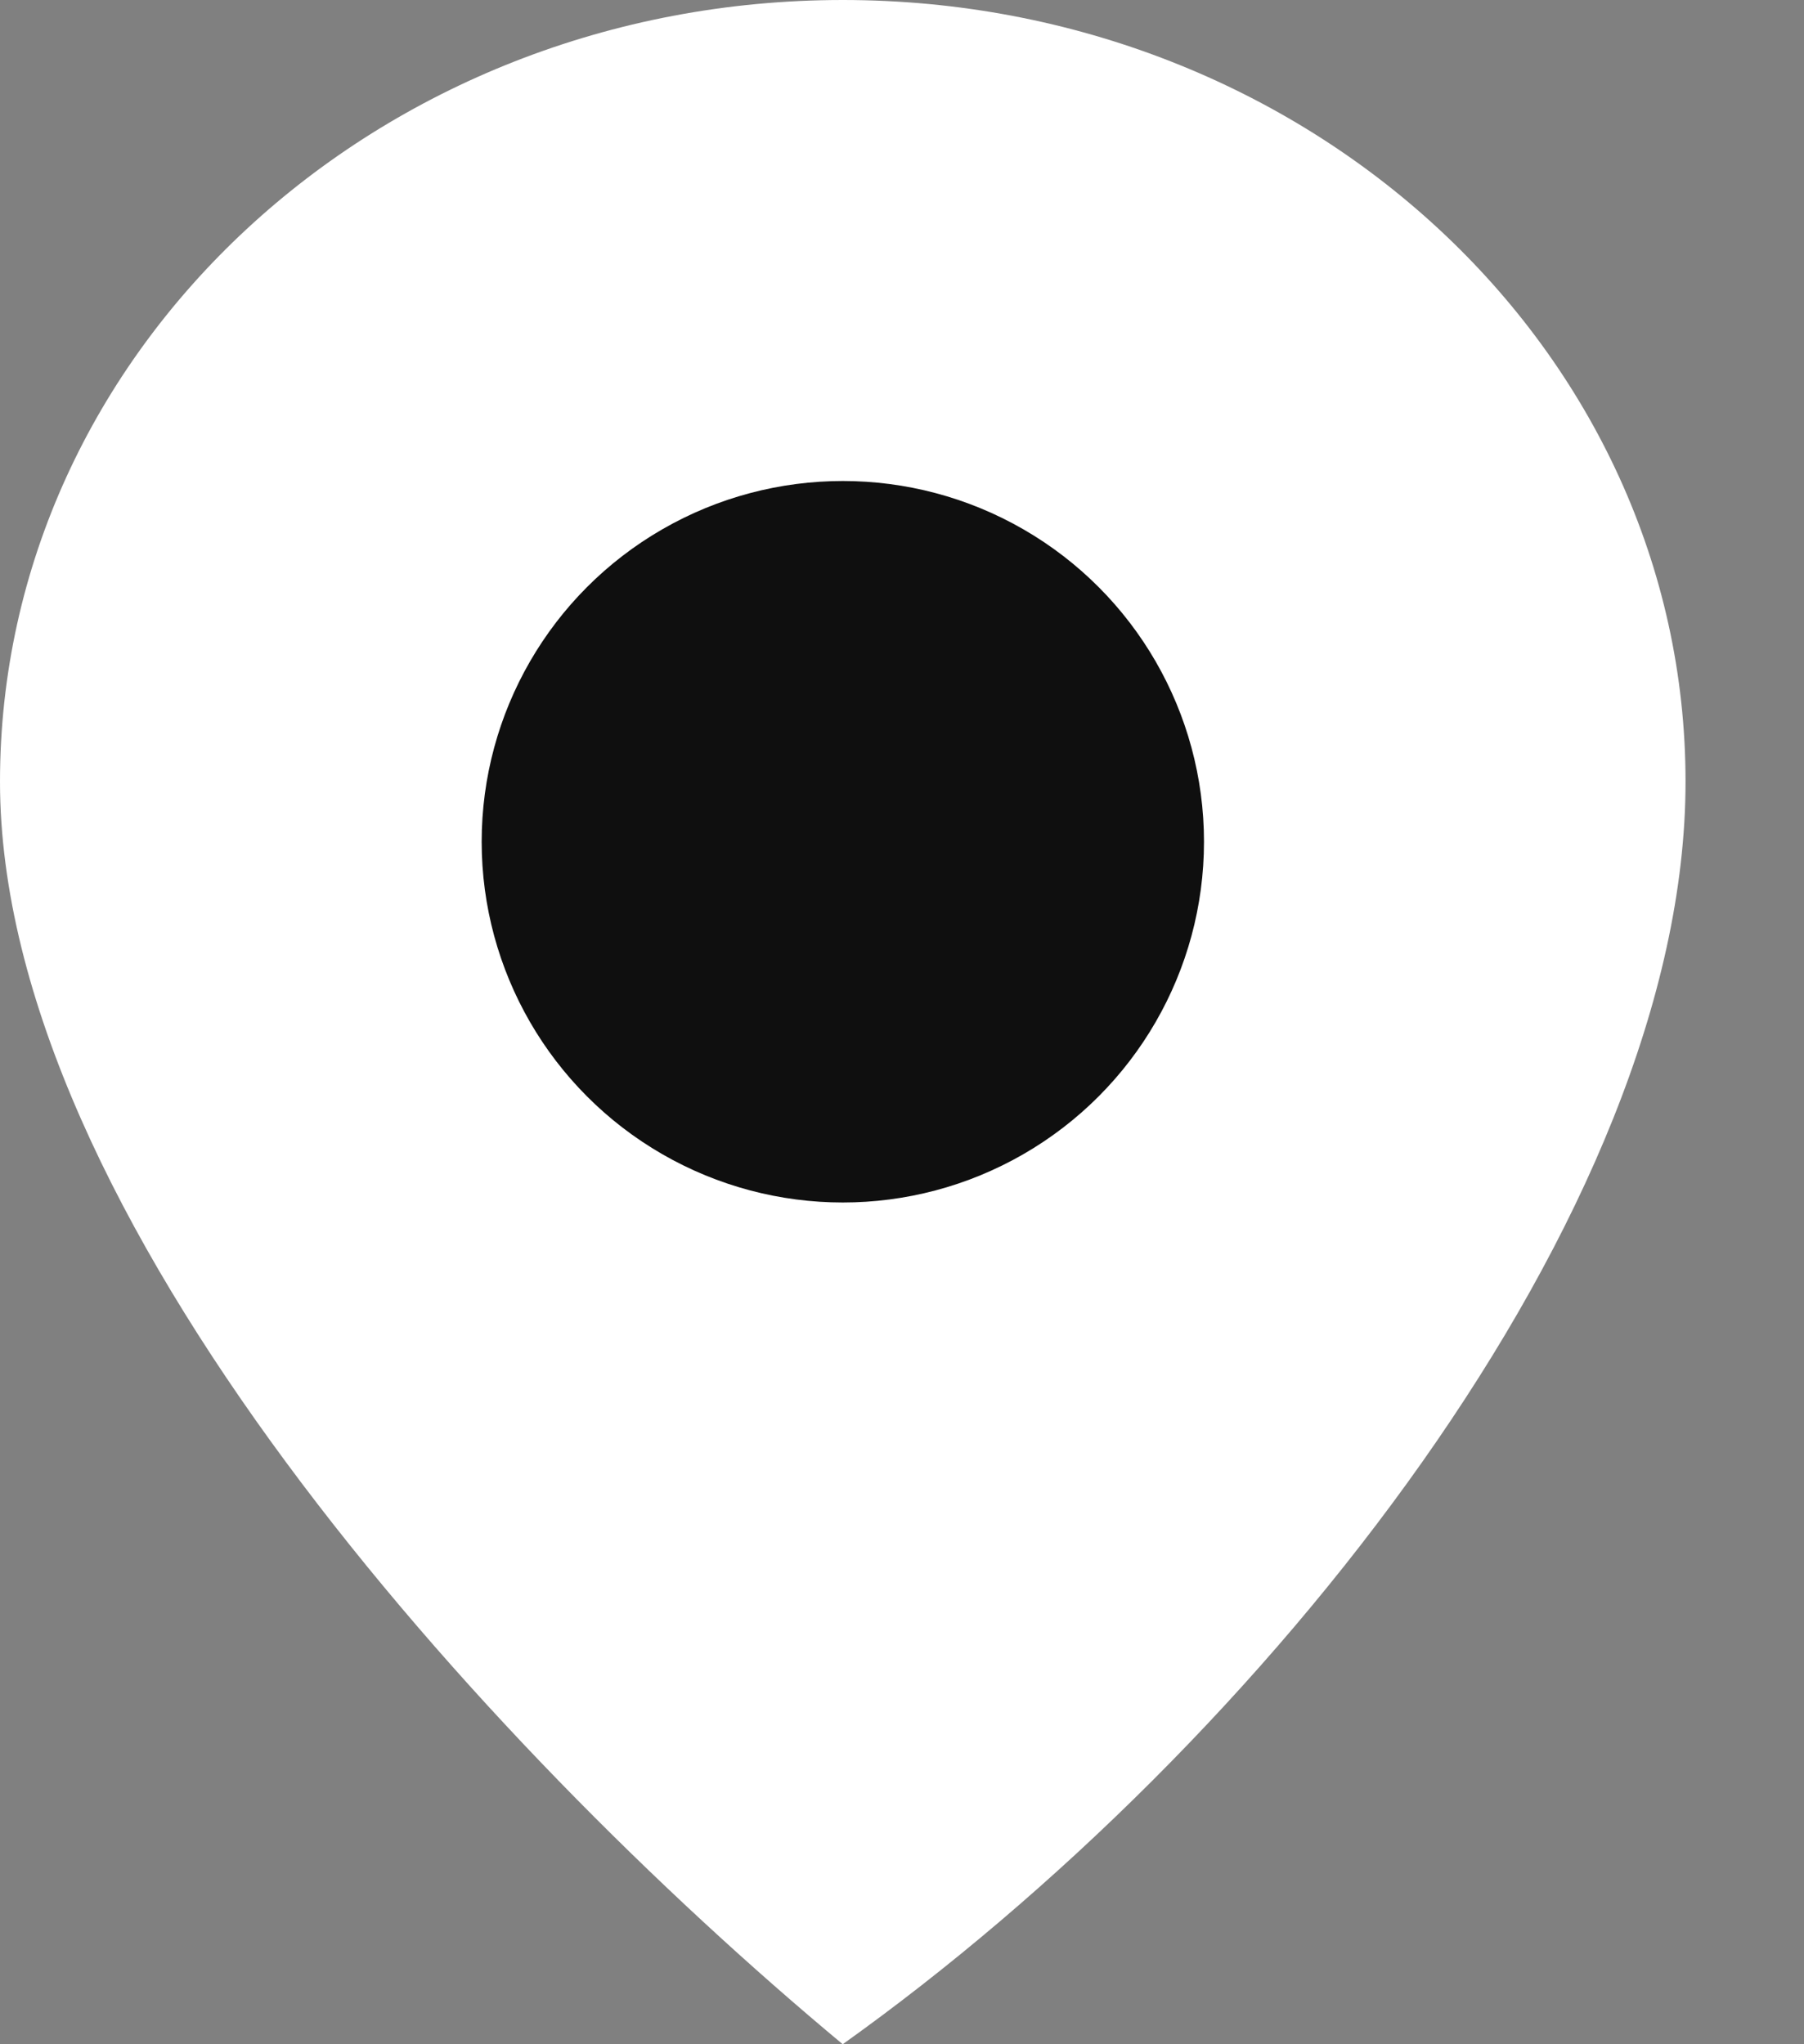 <?xml version="1.0" encoding="UTF-8"?> <svg xmlns="http://www.w3.org/2000/svg" width="15" height="17" viewBox="0 0 15 17" fill="none"><rect x="0" y="0" width="15" height="17" fill="#808080" stroke="none"/><path d="M14.015 6.5C14.015 10.09 10.511 14.5 7.007 17C4.004 14.5 0 10.09 0 6.5C0 2.91 3.137 0 7.007 0C10.877 0 14.015 2.91 14.015 6.5Z" fill="white"></path><ellipse cx="7.008" cy="7" rx="3.003" ry="3" fill="#0F0F0F"></ellipse></svg> 
